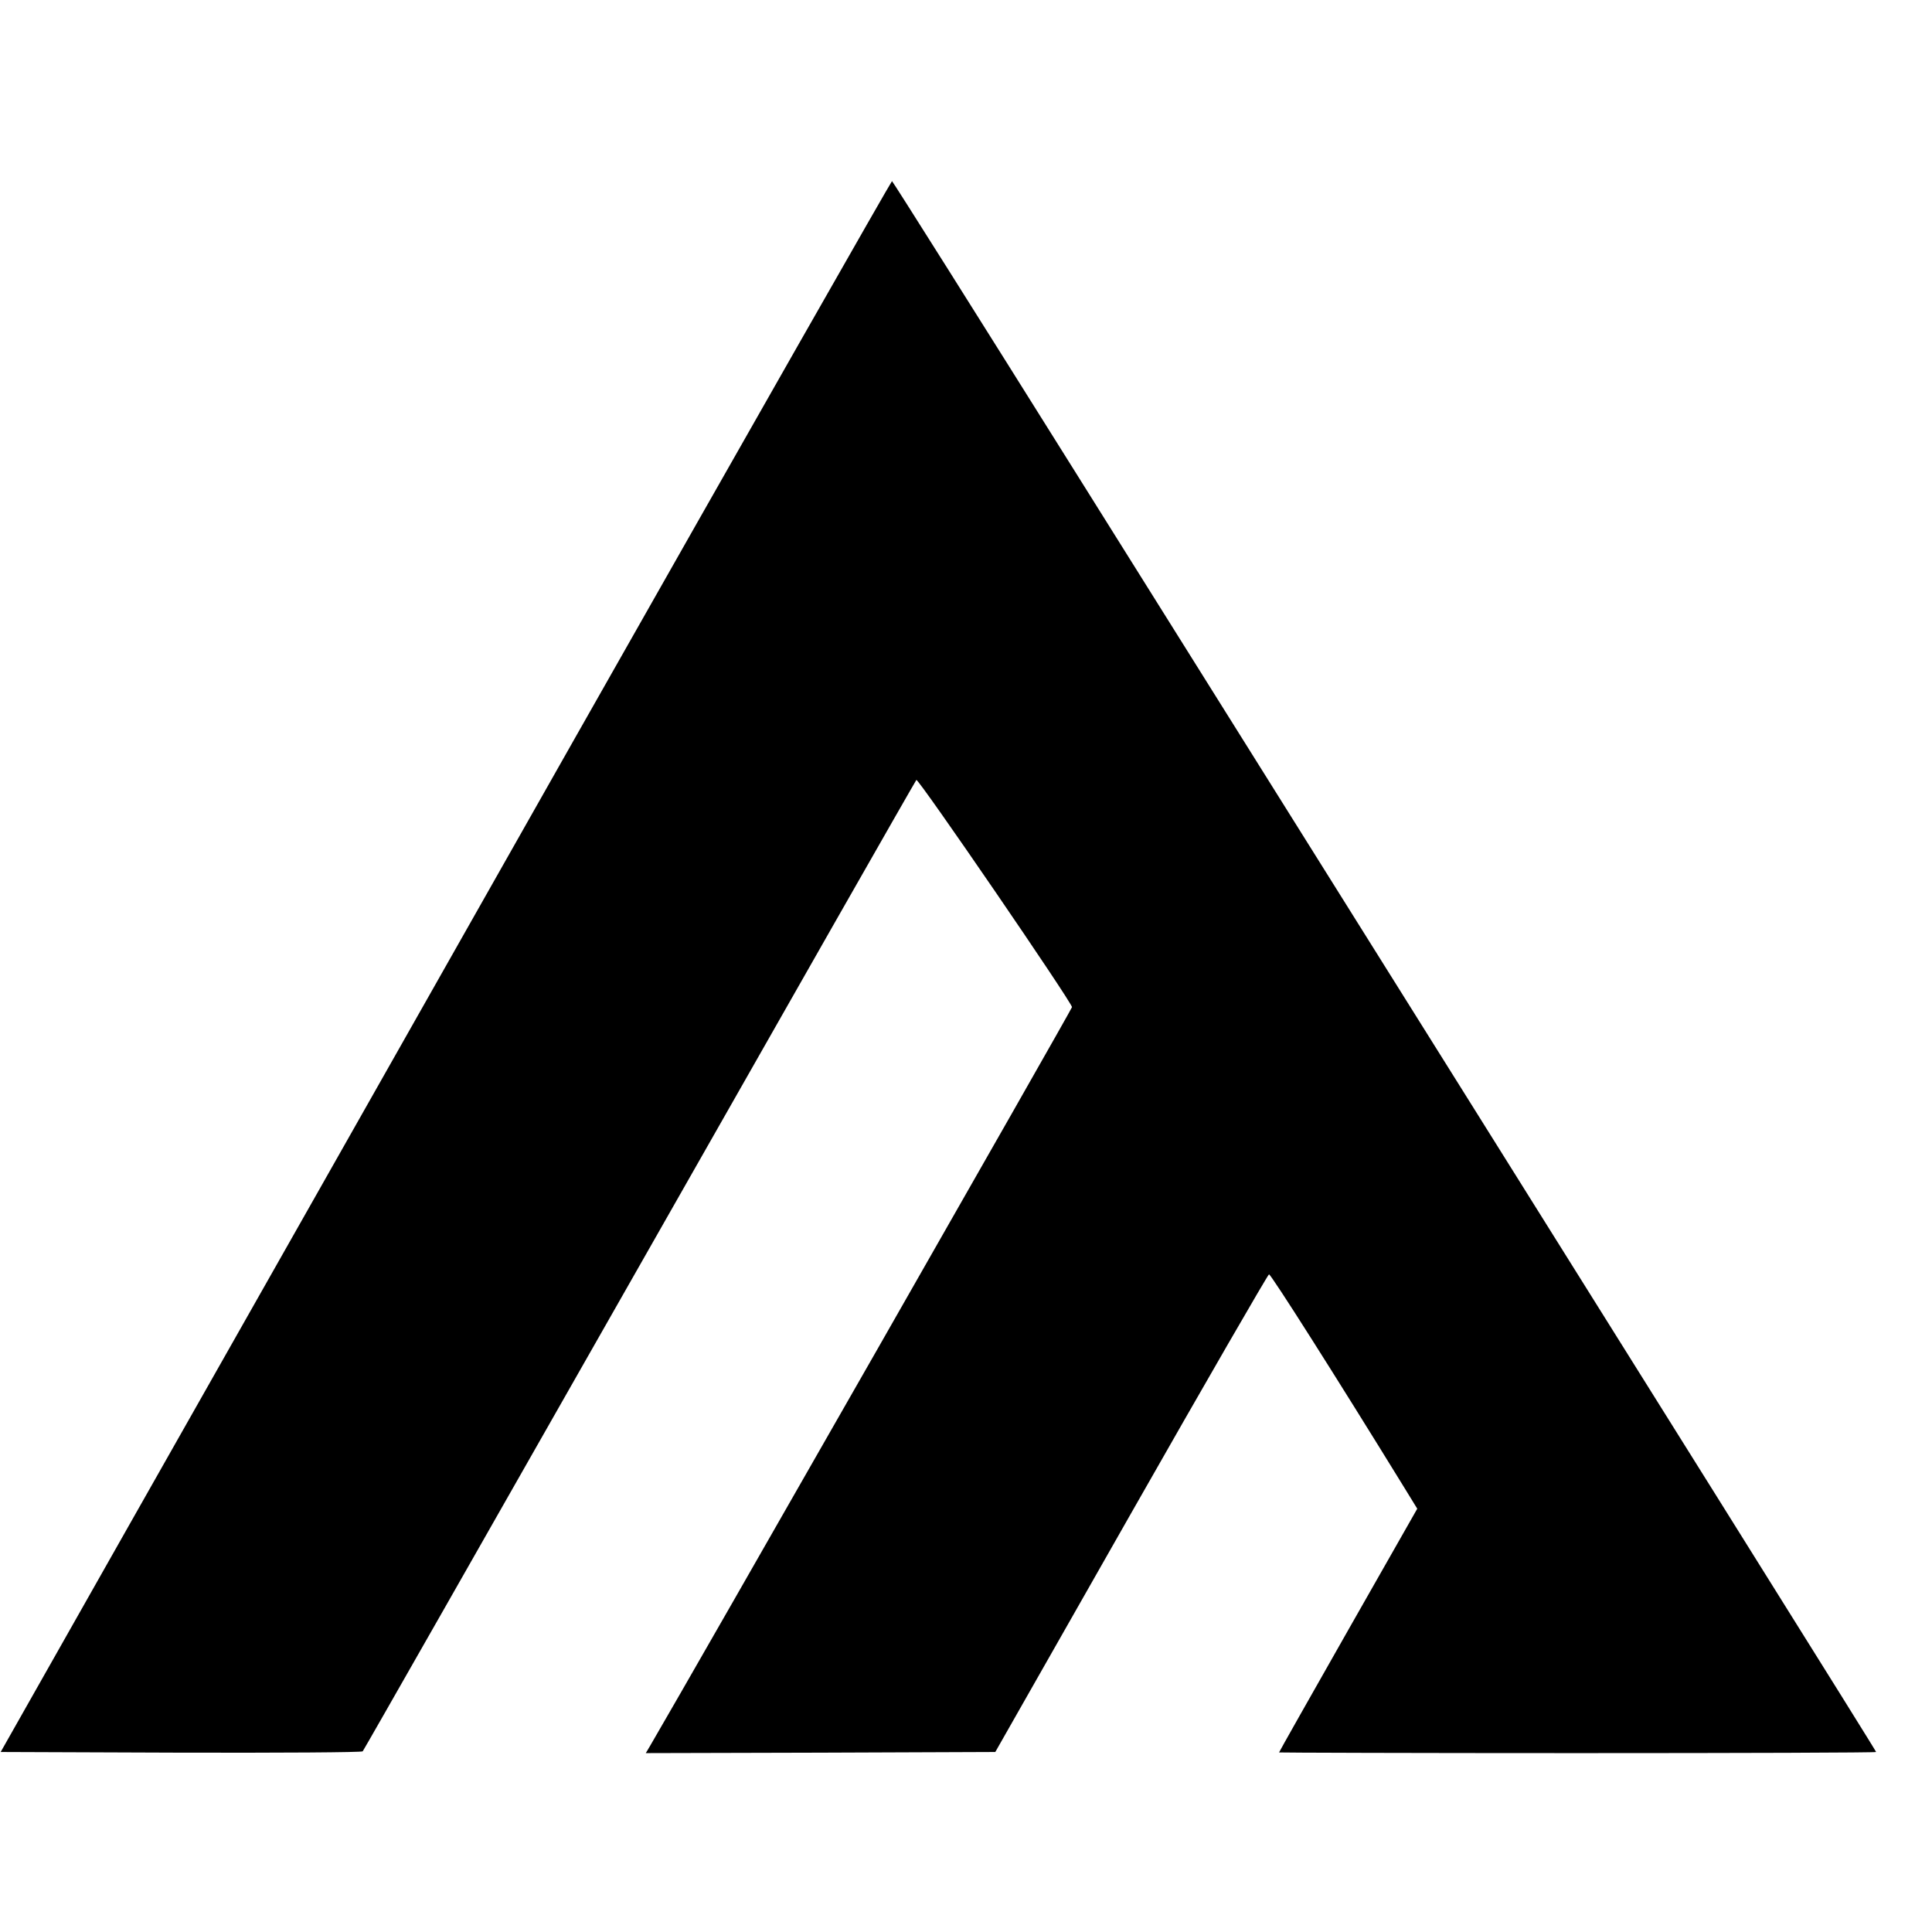 <?xml version="1.0" standalone="no"?>
<!DOCTYPE svg PUBLIC "-//W3C//DTD SVG 20010904//EN"
 "http://www.w3.org/TR/2001/REC-SVG-20010904/DTD/svg10.dtd">
<svg version="1.0" xmlns="http://www.w3.org/2000/svg"
 width="864pt" height="864pt" viewBox="0 0 864 864"
 preserveAspectRatio="xMidYMid meet">
<g transform="translate(0,864) scale(0.1,-0.1)"
fill="#000000" stroke="none">
<path d="M2579 5353 c-772 -1363 -1667 -2944 -1990 -3513 l-586 -1035 805 -3
c443 -1 809 1 814 6 4 4 561 982 1238 2172 677 1191 1234 2168 1238 2172 9 8
697 -997 696 -1016 -1 -10 -1697 -2979 -1887 -3304 l-19 -32 782 2 781 3 607
1067 c334 587 612 1068 617 1069 8 2 300 -458 604 -952 l59 -96 -309 -543
c-170 -299 -309 -545 -309 -547 0 -1 601 -3 1335 -3 734 0 1335 2 1335 5 0 5
-695 1116 -3561 5692 -459 733 -837 1333 -840 1333 -3 0 -638 -1115 -1410
-2477z"/>
</g>
</svg>
